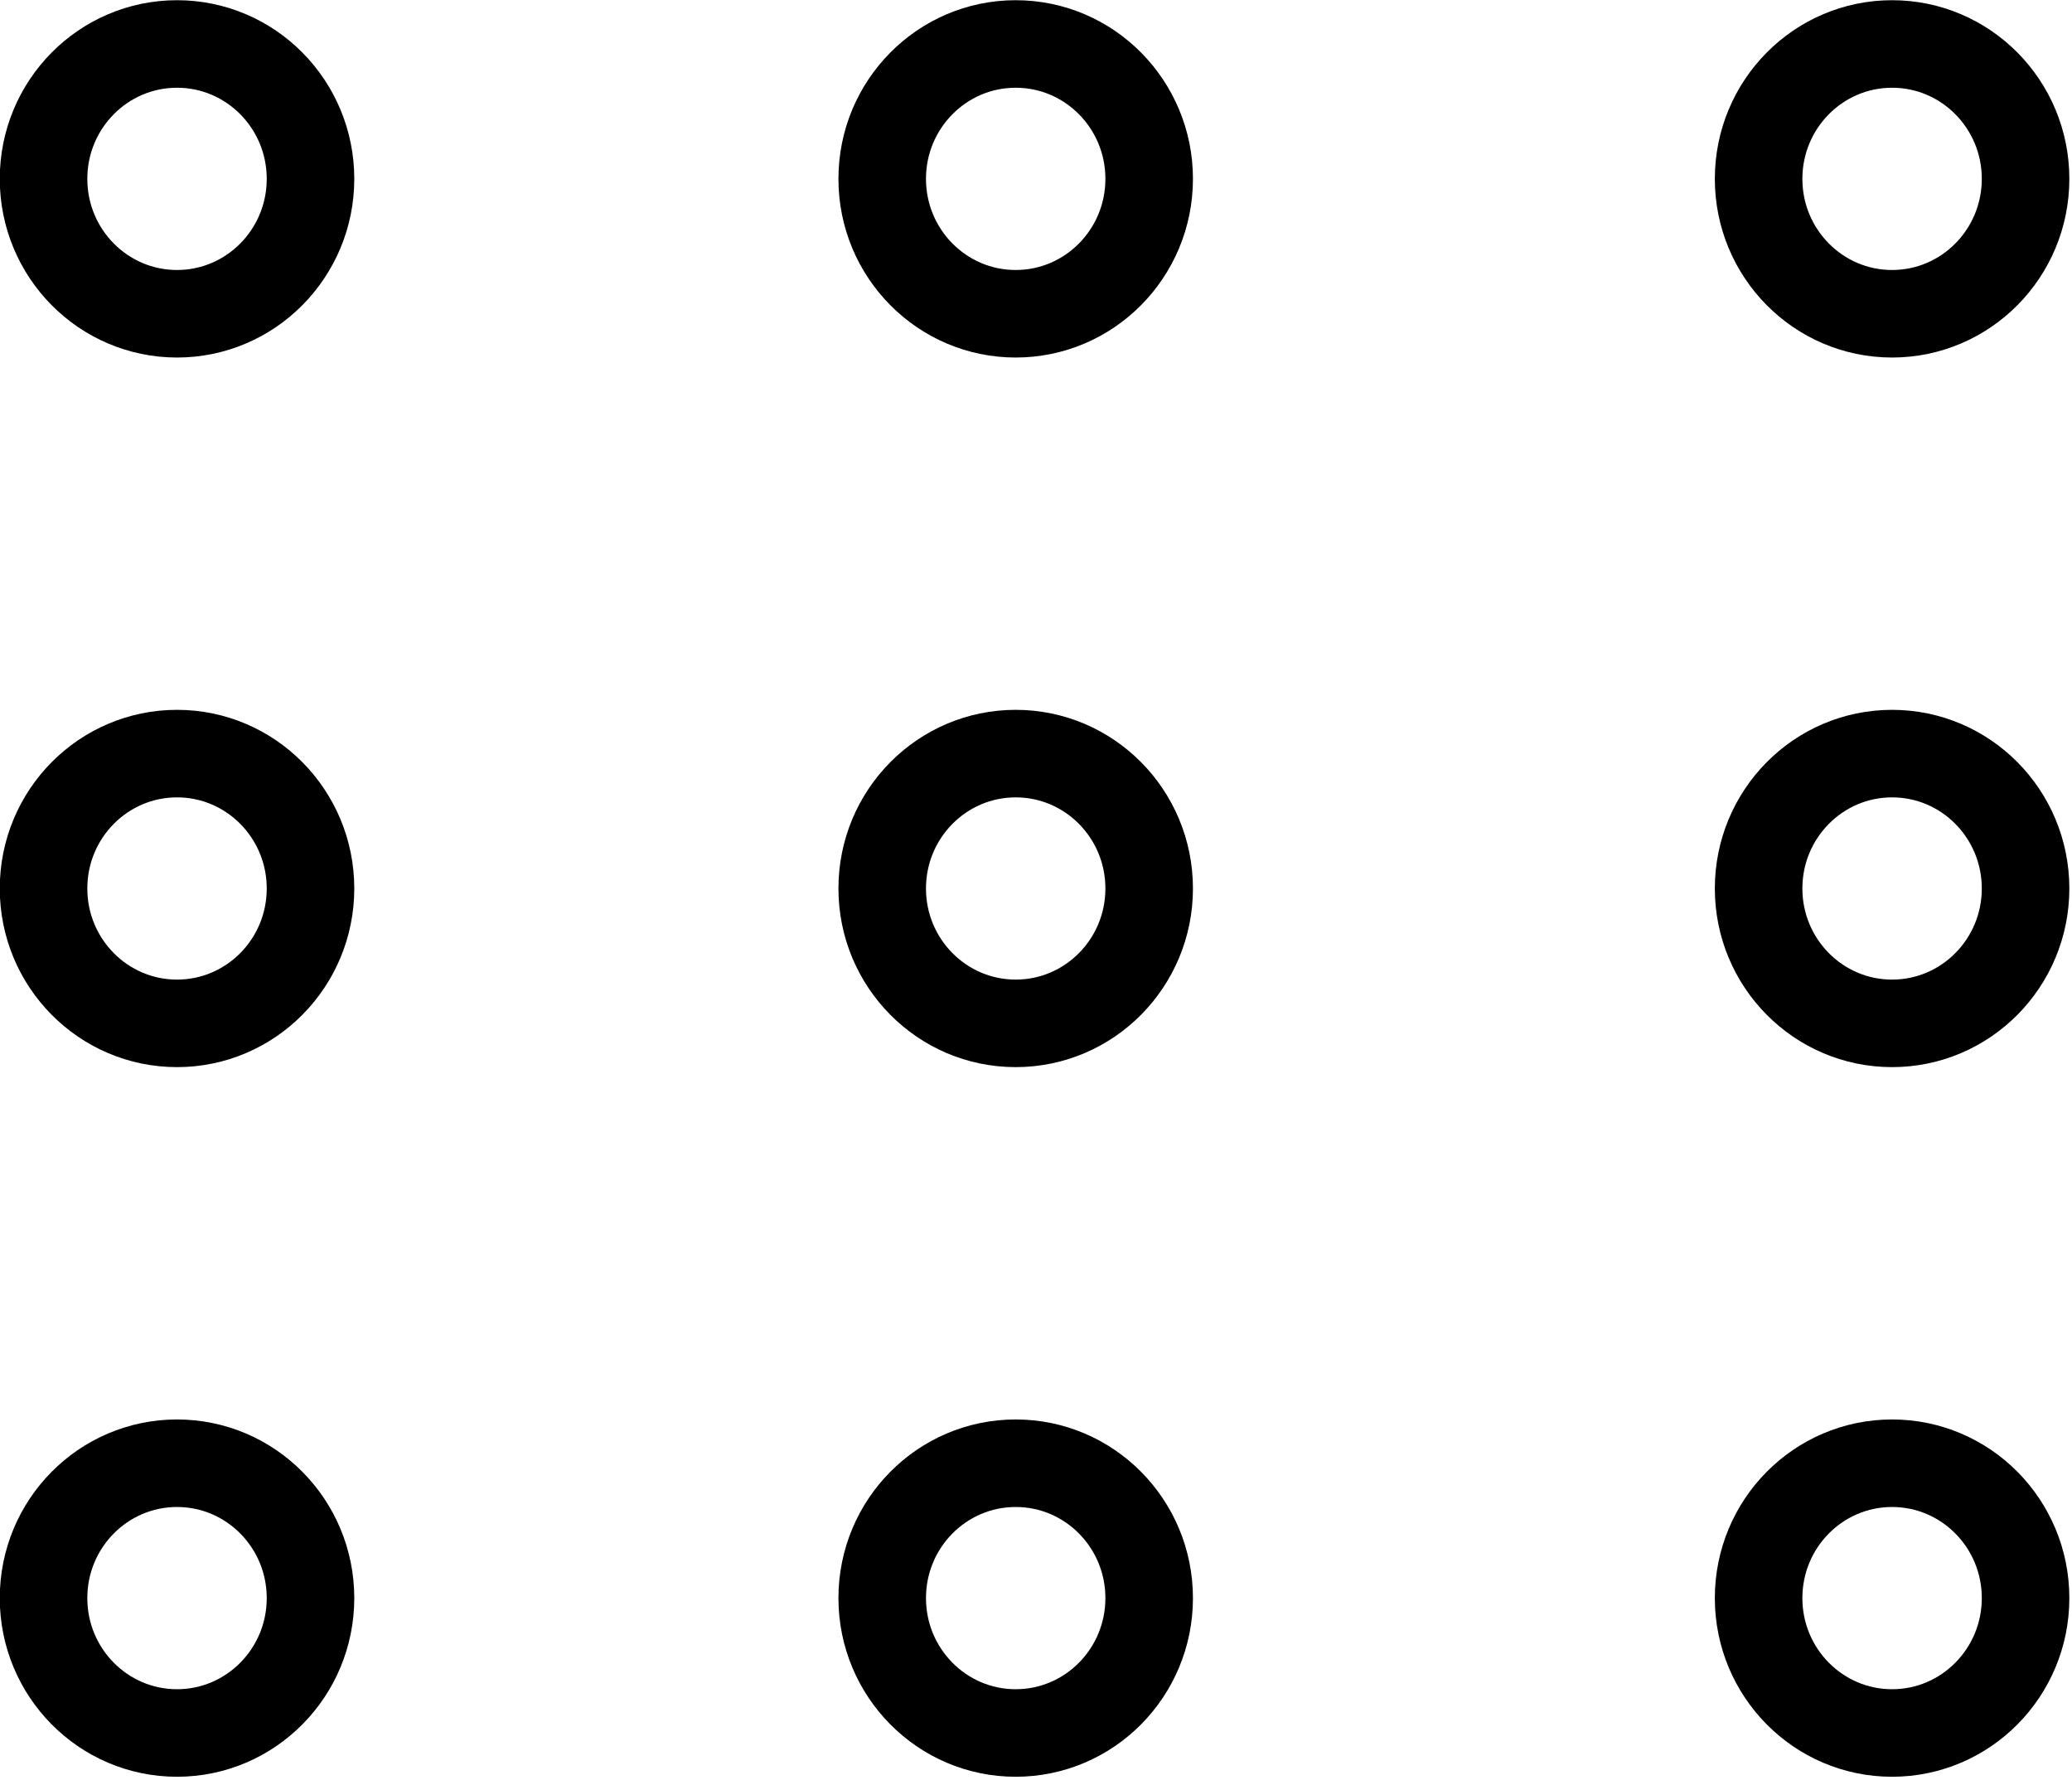 <?xml version="1.0" encoding="UTF-8"?> <svg xmlns="http://www.w3.org/2000/svg" width="71" height="61" viewBox="0 0 71 61" fill="none"> <g clip-path="url(#clip0)"> <path d="M6.066 10.753C8.592 10.753 10.64 8.683 10.64 6.13C10.64 3.577 8.592 1.507 6.066 1.507C3.54 1.507 1.492 3.577 1.492 6.13C1.492 8.683 3.54 10.753 6.066 10.753Z" stroke="black" stroke-width="3" stroke-miterlimit="10"></path> <path d="M34.804 10.753C37.331 10.753 39.378 8.683 39.378 6.13C39.378 3.577 37.331 1.507 34.804 1.507C32.278 1.507 30.23 3.577 30.23 6.13C30.23 8.683 32.278 10.753 34.804 10.753Z" stroke="black" stroke-width="3" stroke-miterlimit="10"></path> <path d="M64.835 10.753C67.361 10.753 69.409 8.683 69.409 6.13C69.409 3.577 67.361 1.507 64.835 1.507C62.309 1.507 60.261 3.577 60.261 6.13C60.261 8.683 62.309 10.753 64.835 10.753Z" stroke="black" stroke-width="3" stroke-miterlimit="10"></path> <path d="M6.066 35.072C8.592 35.072 10.64 33.003 10.64 30.45C10.64 27.897 8.592 25.827 6.066 25.827C3.54 25.827 1.492 27.897 1.492 30.45C1.492 33.003 3.54 35.072 6.066 35.072Z" stroke="black" stroke-width="3" stroke-miterlimit="10"></path> <path d="M34.804 35.072C37.331 35.072 39.378 33.003 39.378 30.45C39.378 27.897 37.331 25.827 34.804 25.827C32.278 25.827 30.23 27.897 30.23 30.45C30.23 33.003 32.278 35.072 34.804 35.072Z" stroke="black" stroke-width="3" stroke-miterlimit="10"></path> <path d="M64.835 35.072C67.361 35.072 69.409 33.003 69.409 30.45C69.409 27.897 67.361 25.827 64.835 25.827C62.309 25.827 60.261 27.897 60.261 30.45C60.261 33.003 62.309 35.072 64.835 35.072Z" stroke="black" stroke-width="3" stroke-miterlimit="10"></path> <path d="M6.066 59.392C8.592 59.392 10.64 57.322 10.64 54.769C10.64 52.216 8.592 50.147 6.066 50.147C3.54 50.147 1.492 52.216 1.492 54.769C1.492 57.322 3.54 59.392 6.066 59.392Z" stroke="black" stroke-width="3" stroke-miterlimit="10"></path> <path d="M34.804 59.392C37.331 59.392 39.378 57.322 39.378 54.769C39.378 52.216 37.331 50.147 34.804 50.147C32.278 50.147 30.23 52.216 30.23 54.769C30.23 57.322 32.278 59.392 34.804 59.392Z" stroke="black" stroke-width="3" stroke-miterlimit="10"></path> <path d="M64.835 59.392C67.361 59.392 69.409 57.322 69.409 54.769C69.409 52.216 67.361 50.147 64.835 50.147C62.309 50.147 60.261 52.216 60.261 54.769C60.261 57.322 62.309 59.392 64.835 59.392Z" stroke="black" stroke-width="3" stroke-miterlimit="10"></path> </g> <defs> <clipPath id="clip0"> <rect width="71" height="61" fill="white"></rect> </clipPath> </defs> </svg> 